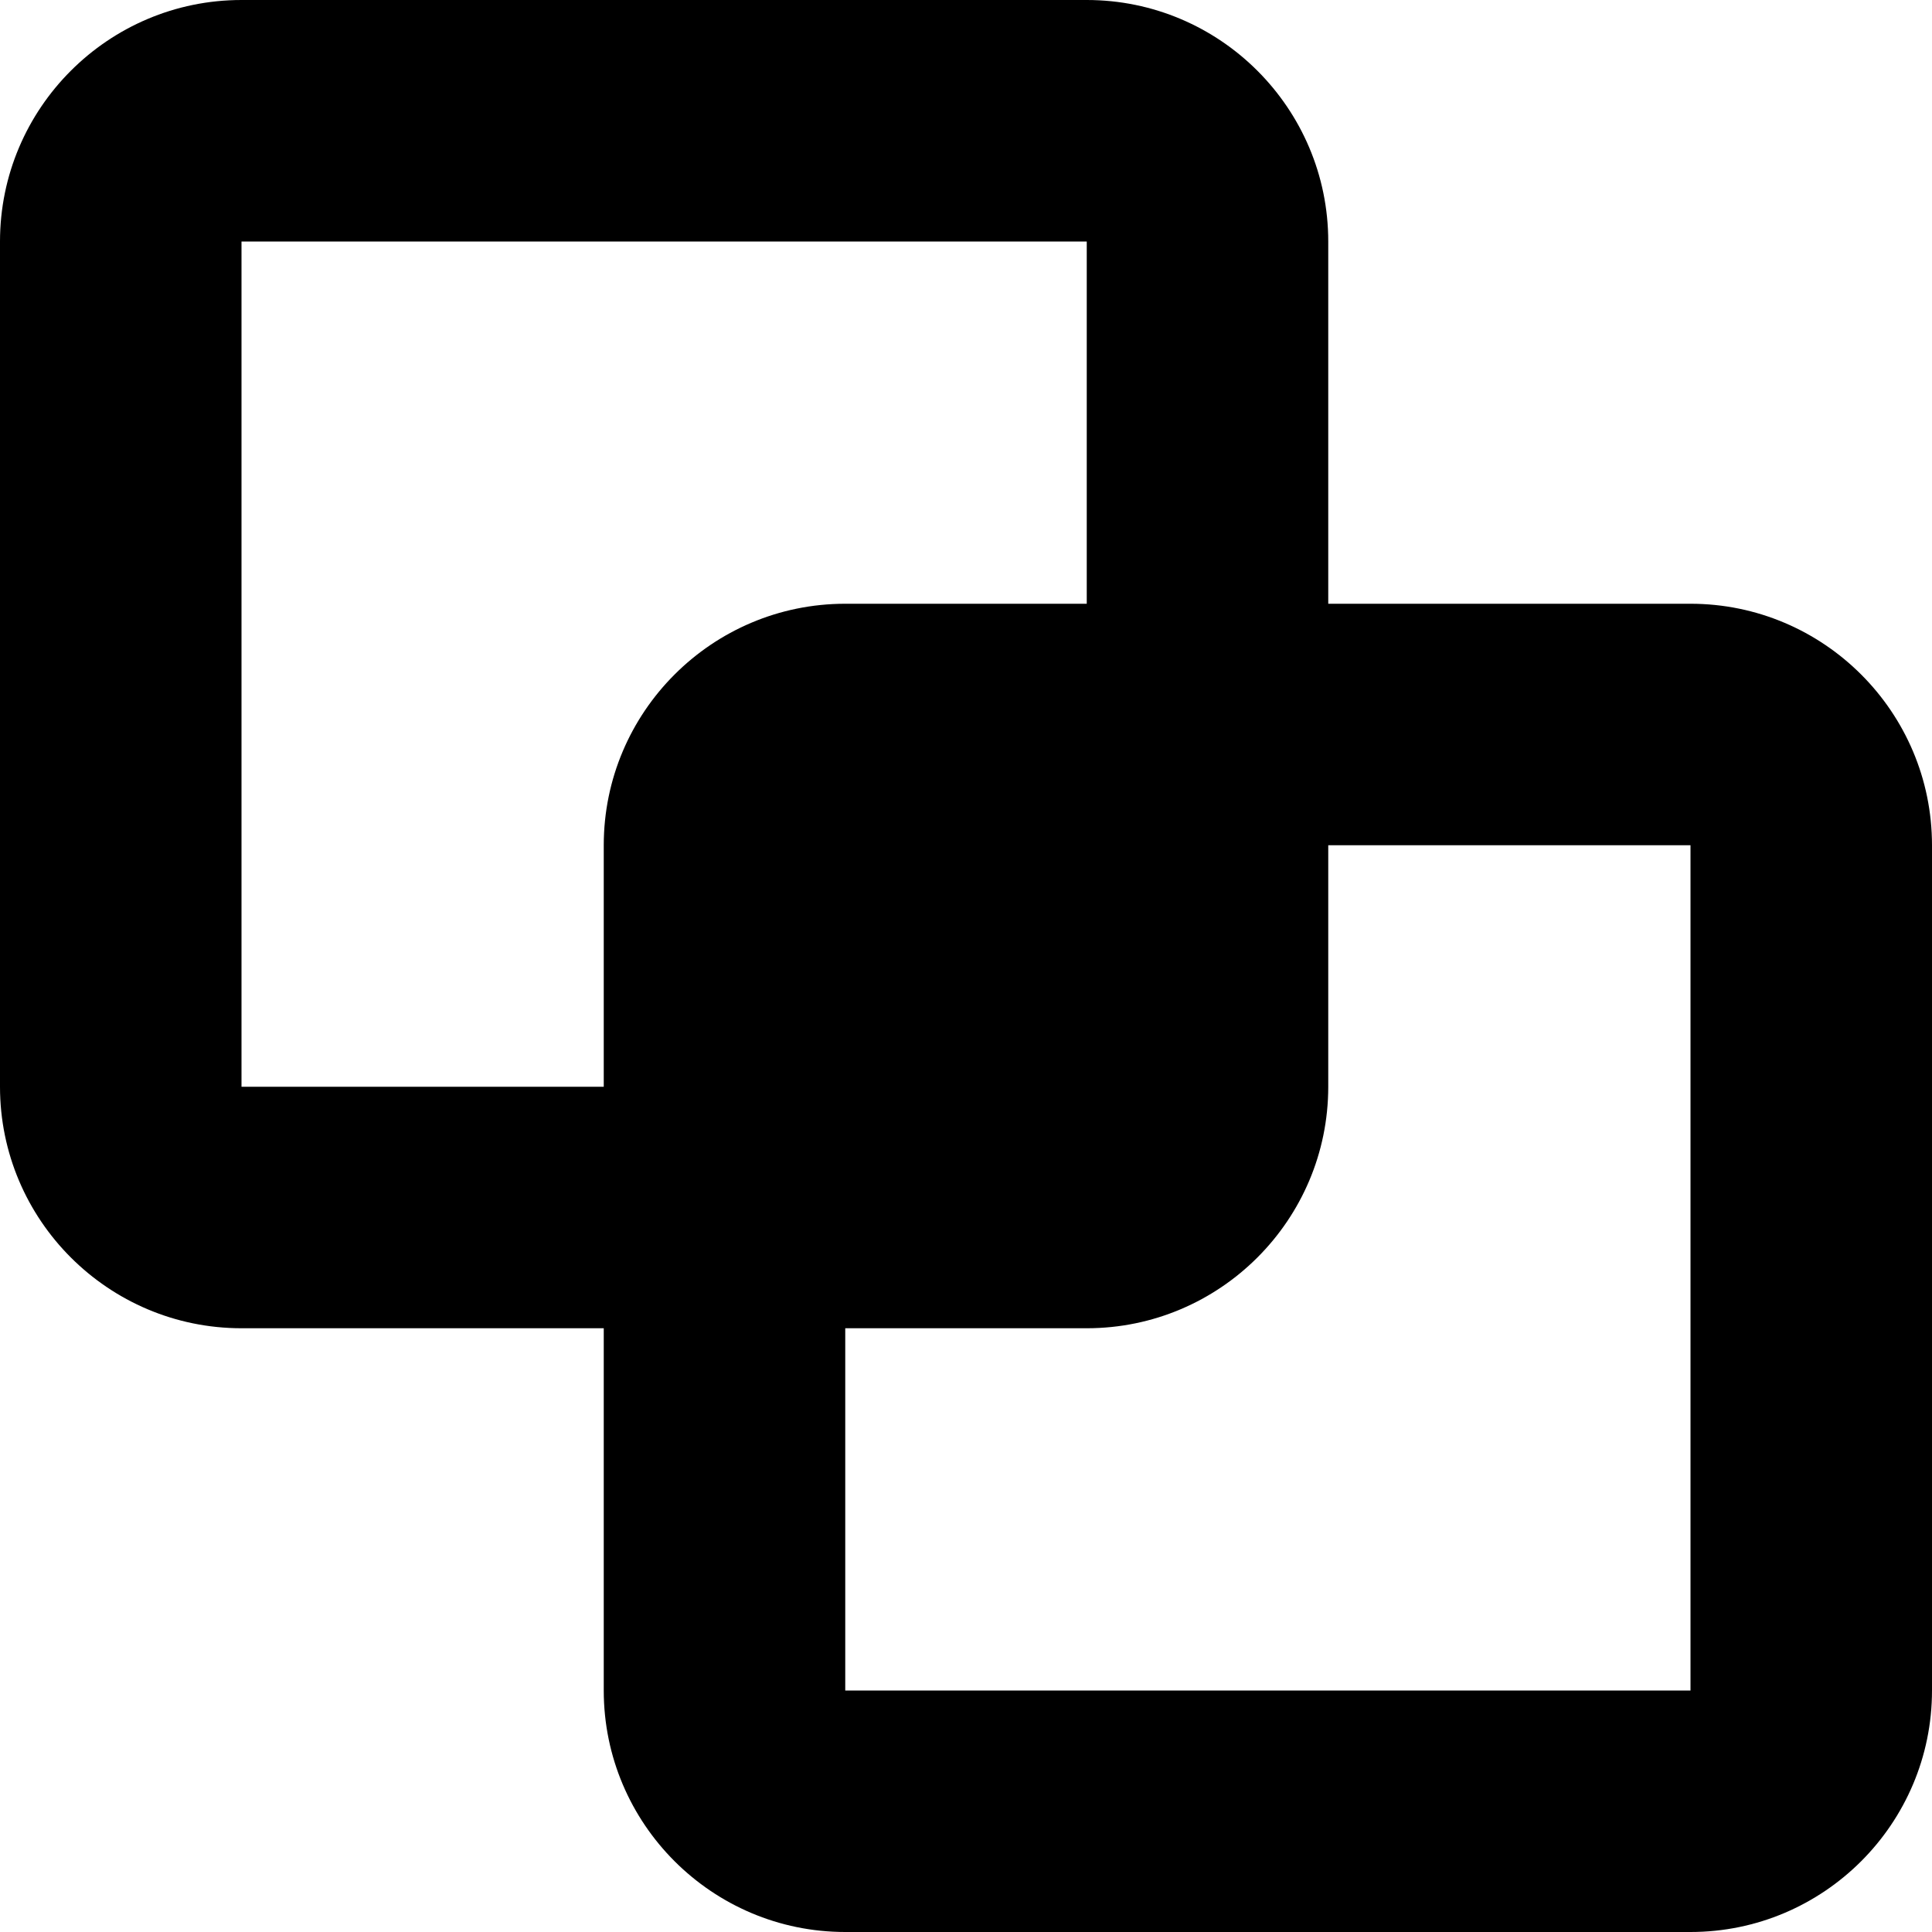 <svg xmlns="http://www.w3.org/2000/svg" viewBox="0 0 512 512"><!--! Font Awesome Pro 6.7.2 by @fontawesome - https://fontawesome.com License - https://fontawesome.com/license (Commercial License) Copyright 2024 Fonticons, Inc. --><path d="M288 64l0 96-64 0c-35.3 0-64 28.7-64 64l0 64-96 0L64 64l224 0zM64 352l96 0 0 96c0 35.3 28.7 64 64 64l224 0c35.3 0 64-28.7 64-64l0-224c0-35.3-28.7-64-64-64l-96 0 0-96c0-35.3-28.7-64-64-64L64 0C28.7 0 0 28.7 0 64L0 288c0 35.3 28.7 64 64 64zM448 224l0 224-224 0 0-96 64 0c35.3 0 64-28.7 64-64l0-64 96 0z"/></svg>